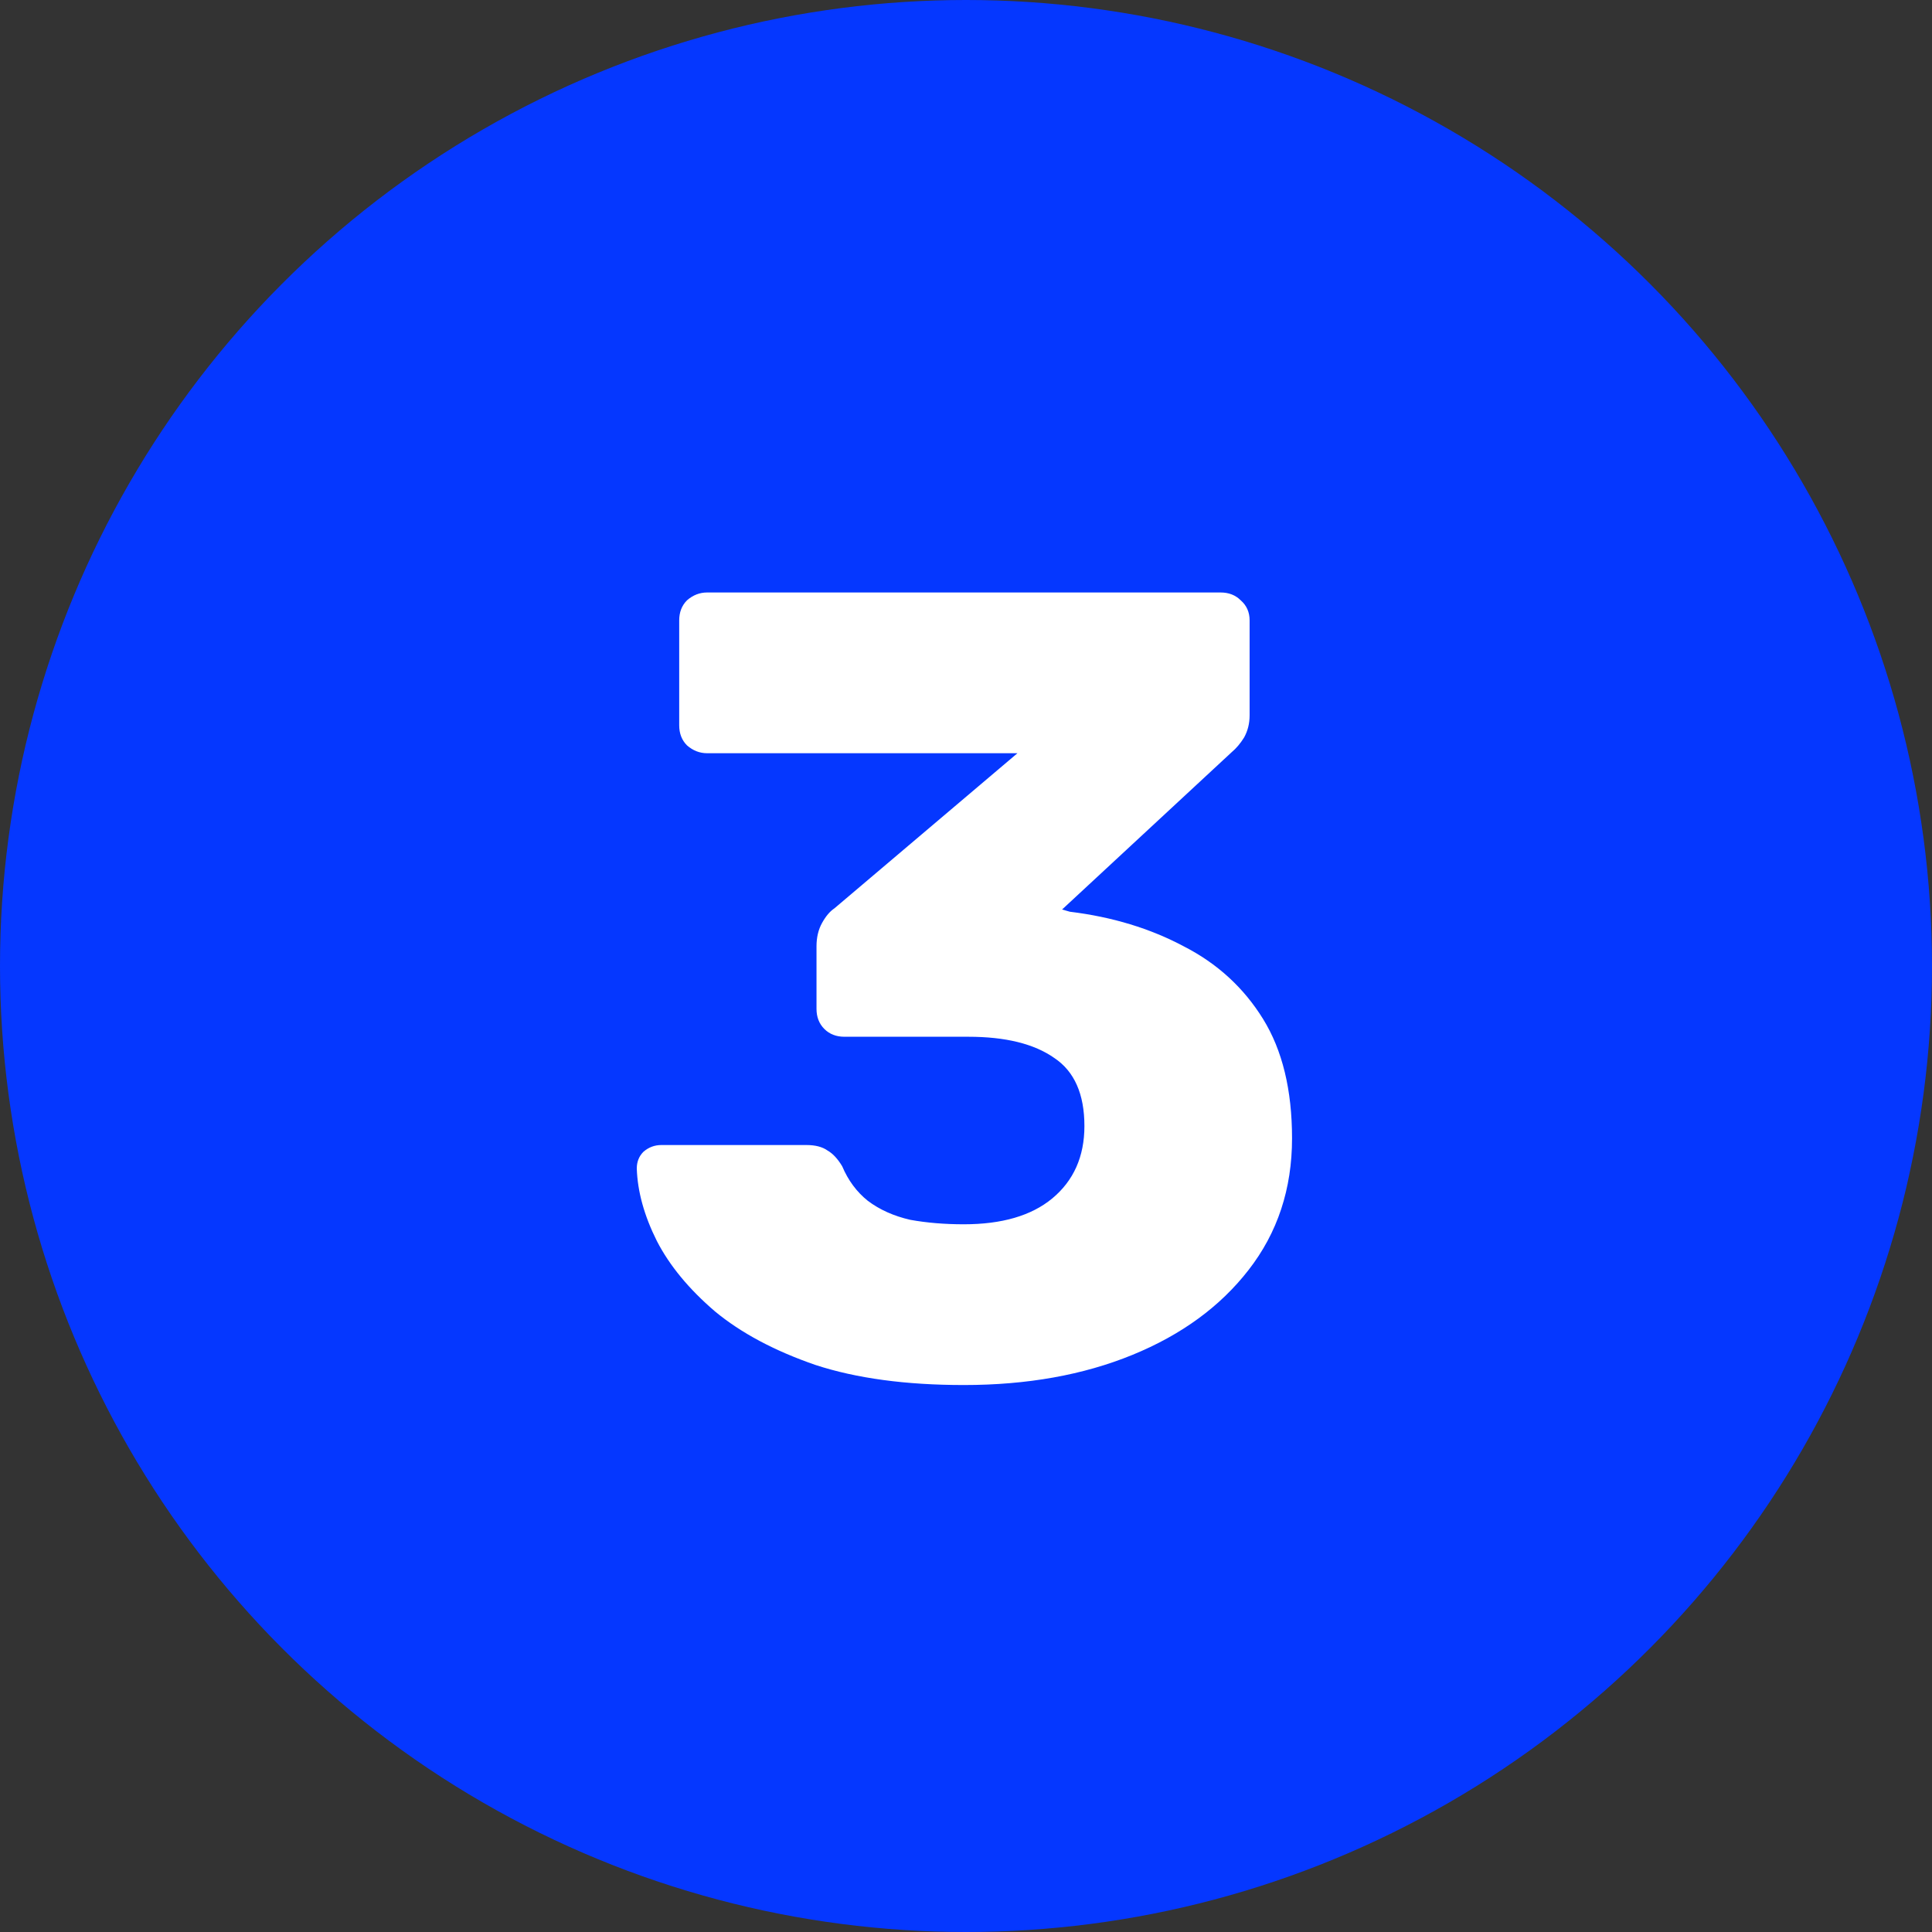<?xml version="1.0" encoding="UTF-8"?> <svg xmlns="http://www.w3.org/2000/svg" width="45" height="45" viewBox="0 0 45 45" fill="none"><rect x="0" y="0" width="45" height="45" fill="#333333" stroke="none"/><circle cx="22.5" cy="22.5" r="22.5" fill="#0537FF"></circle><path d="M22.45 32.26C21.098 32.26 19.945 32.104 18.992 31.792C18.039 31.463 17.259 31.047 16.652 30.544C16.045 30.024 15.595 29.478 15.3 28.906C15.005 28.317 14.849 27.753 14.832 27.216C14.832 27.06 14.884 26.93 14.988 26.826C15.109 26.722 15.248 26.67 15.404 26.67H18.784C18.992 26.67 19.157 26.713 19.278 26.8C19.399 26.869 19.512 26.991 19.616 27.164C19.755 27.493 19.954 27.762 20.214 27.97C20.491 28.178 20.821 28.325 21.202 28.412C21.583 28.481 21.999 28.516 22.45 28.516C23.334 28.516 24.019 28.317 24.504 27.918C25.007 27.502 25.258 26.939 25.258 26.228C25.258 25.483 25.024 24.954 24.556 24.642C24.088 24.313 23.421 24.148 22.554 24.148H19.668C19.477 24.148 19.321 24.087 19.2 23.966C19.079 23.845 19.018 23.689 19.018 23.498V22.042C19.018 21.834 19.061 21.652 19.148 21.496C19.235 21.34 19.33 21.227 19.434 21.158L23.698 17.544H16.47C16.297 17.544 16.141 17.483 16.002 17.362C15.881 17.241 15.82 17.085 15.82 16.894V14.45C15.82 14.259 15.881 14.103 16.002 13.982C16.141 13.861 16.297 13.8 16.47 13.8H28.43C28.621 13.8 28.777 13.861 28.898 13.982C29.037 14.103 29.106 14.259 29.106 14.45V16.66C29.106 16.851 29.063 17.024 28.976 17.18C28.889 17.319 28.794 17.431 28.69 17.518L24.738 21.184L24.92 21.236C25.908 21.357 26.792 21.626 27.572 22.042C28.352 22.441 28.967 23.004 29.418 23.732C29.869 24.46 30.094 25.387 30.094 26.514C30.094 27.693 29.756 28.715 29.08 29.582C28.421 30.431 27.52 31.09 26.376 31.558C25.232 32.026 23.923 32.26 22.45 32.26Z" fill="white"></path></svg> 